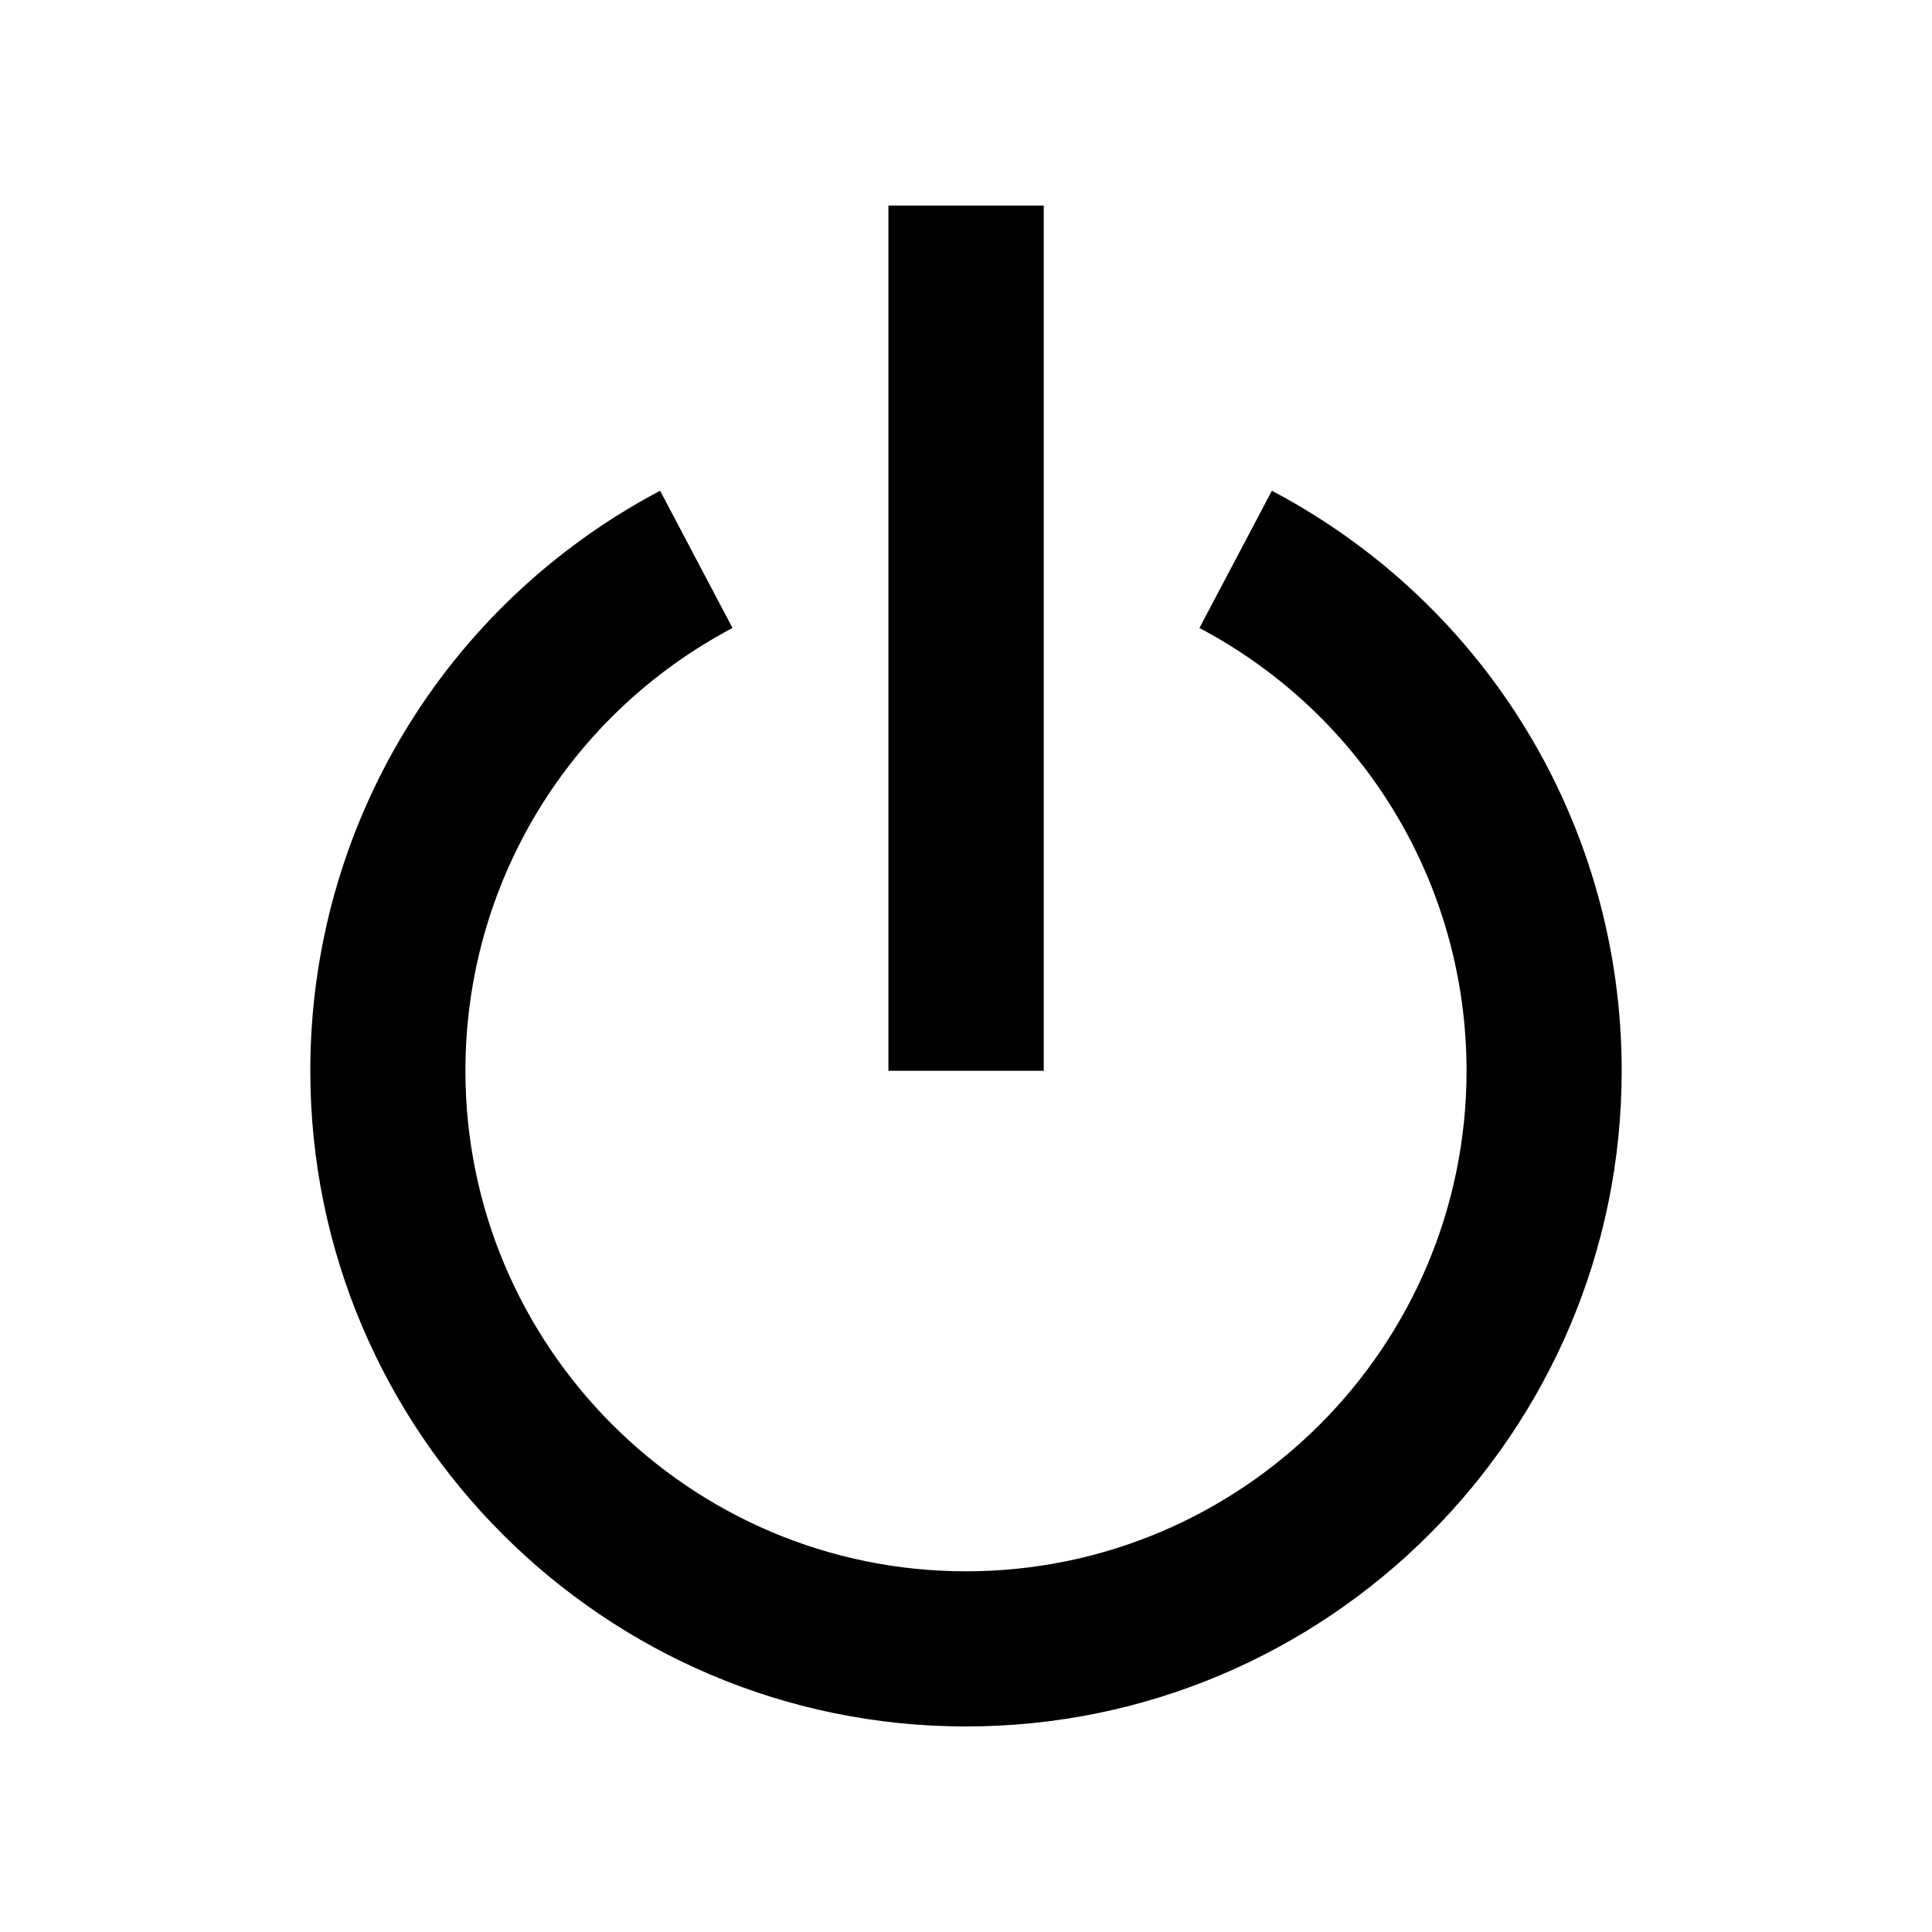 <?xml version="1.0" encoding="UTF-8"?>
<!-- Uploaded to: ICON Repo, www.svgrepo.com, Generator: ICON Repo Mixer Tools -->
<svg fill="#000000" width="800px" height="800px" version="1.1" viewBox="144 144 512 512" xmlns="http://www.w3.org/2000/svg">
 <g>
  <path d="m481.06 274.05-19.195 36.375c43.629 23.074 70.785 68.016 70.785 117.34 0 73.152-59.5 132.65-132.65 132.65-73.156 0-132.66-59.551-132.66-132.65 0-49.324 27.105-94.262 70.785-117.34l-19.191-36.375c-57.184 30.23-92.699 89.125-92.699 153.71-0.004 95.824 77.938 173.77 173.76 173.77s173.77-77.938 173.77-173.77c-0.004-64.637-35.523-123.54-92.703-153.71z"/>
  <path d="m379.44 198.48h41.16v229.29h-41.16z"/>
 </g>
</svg>
